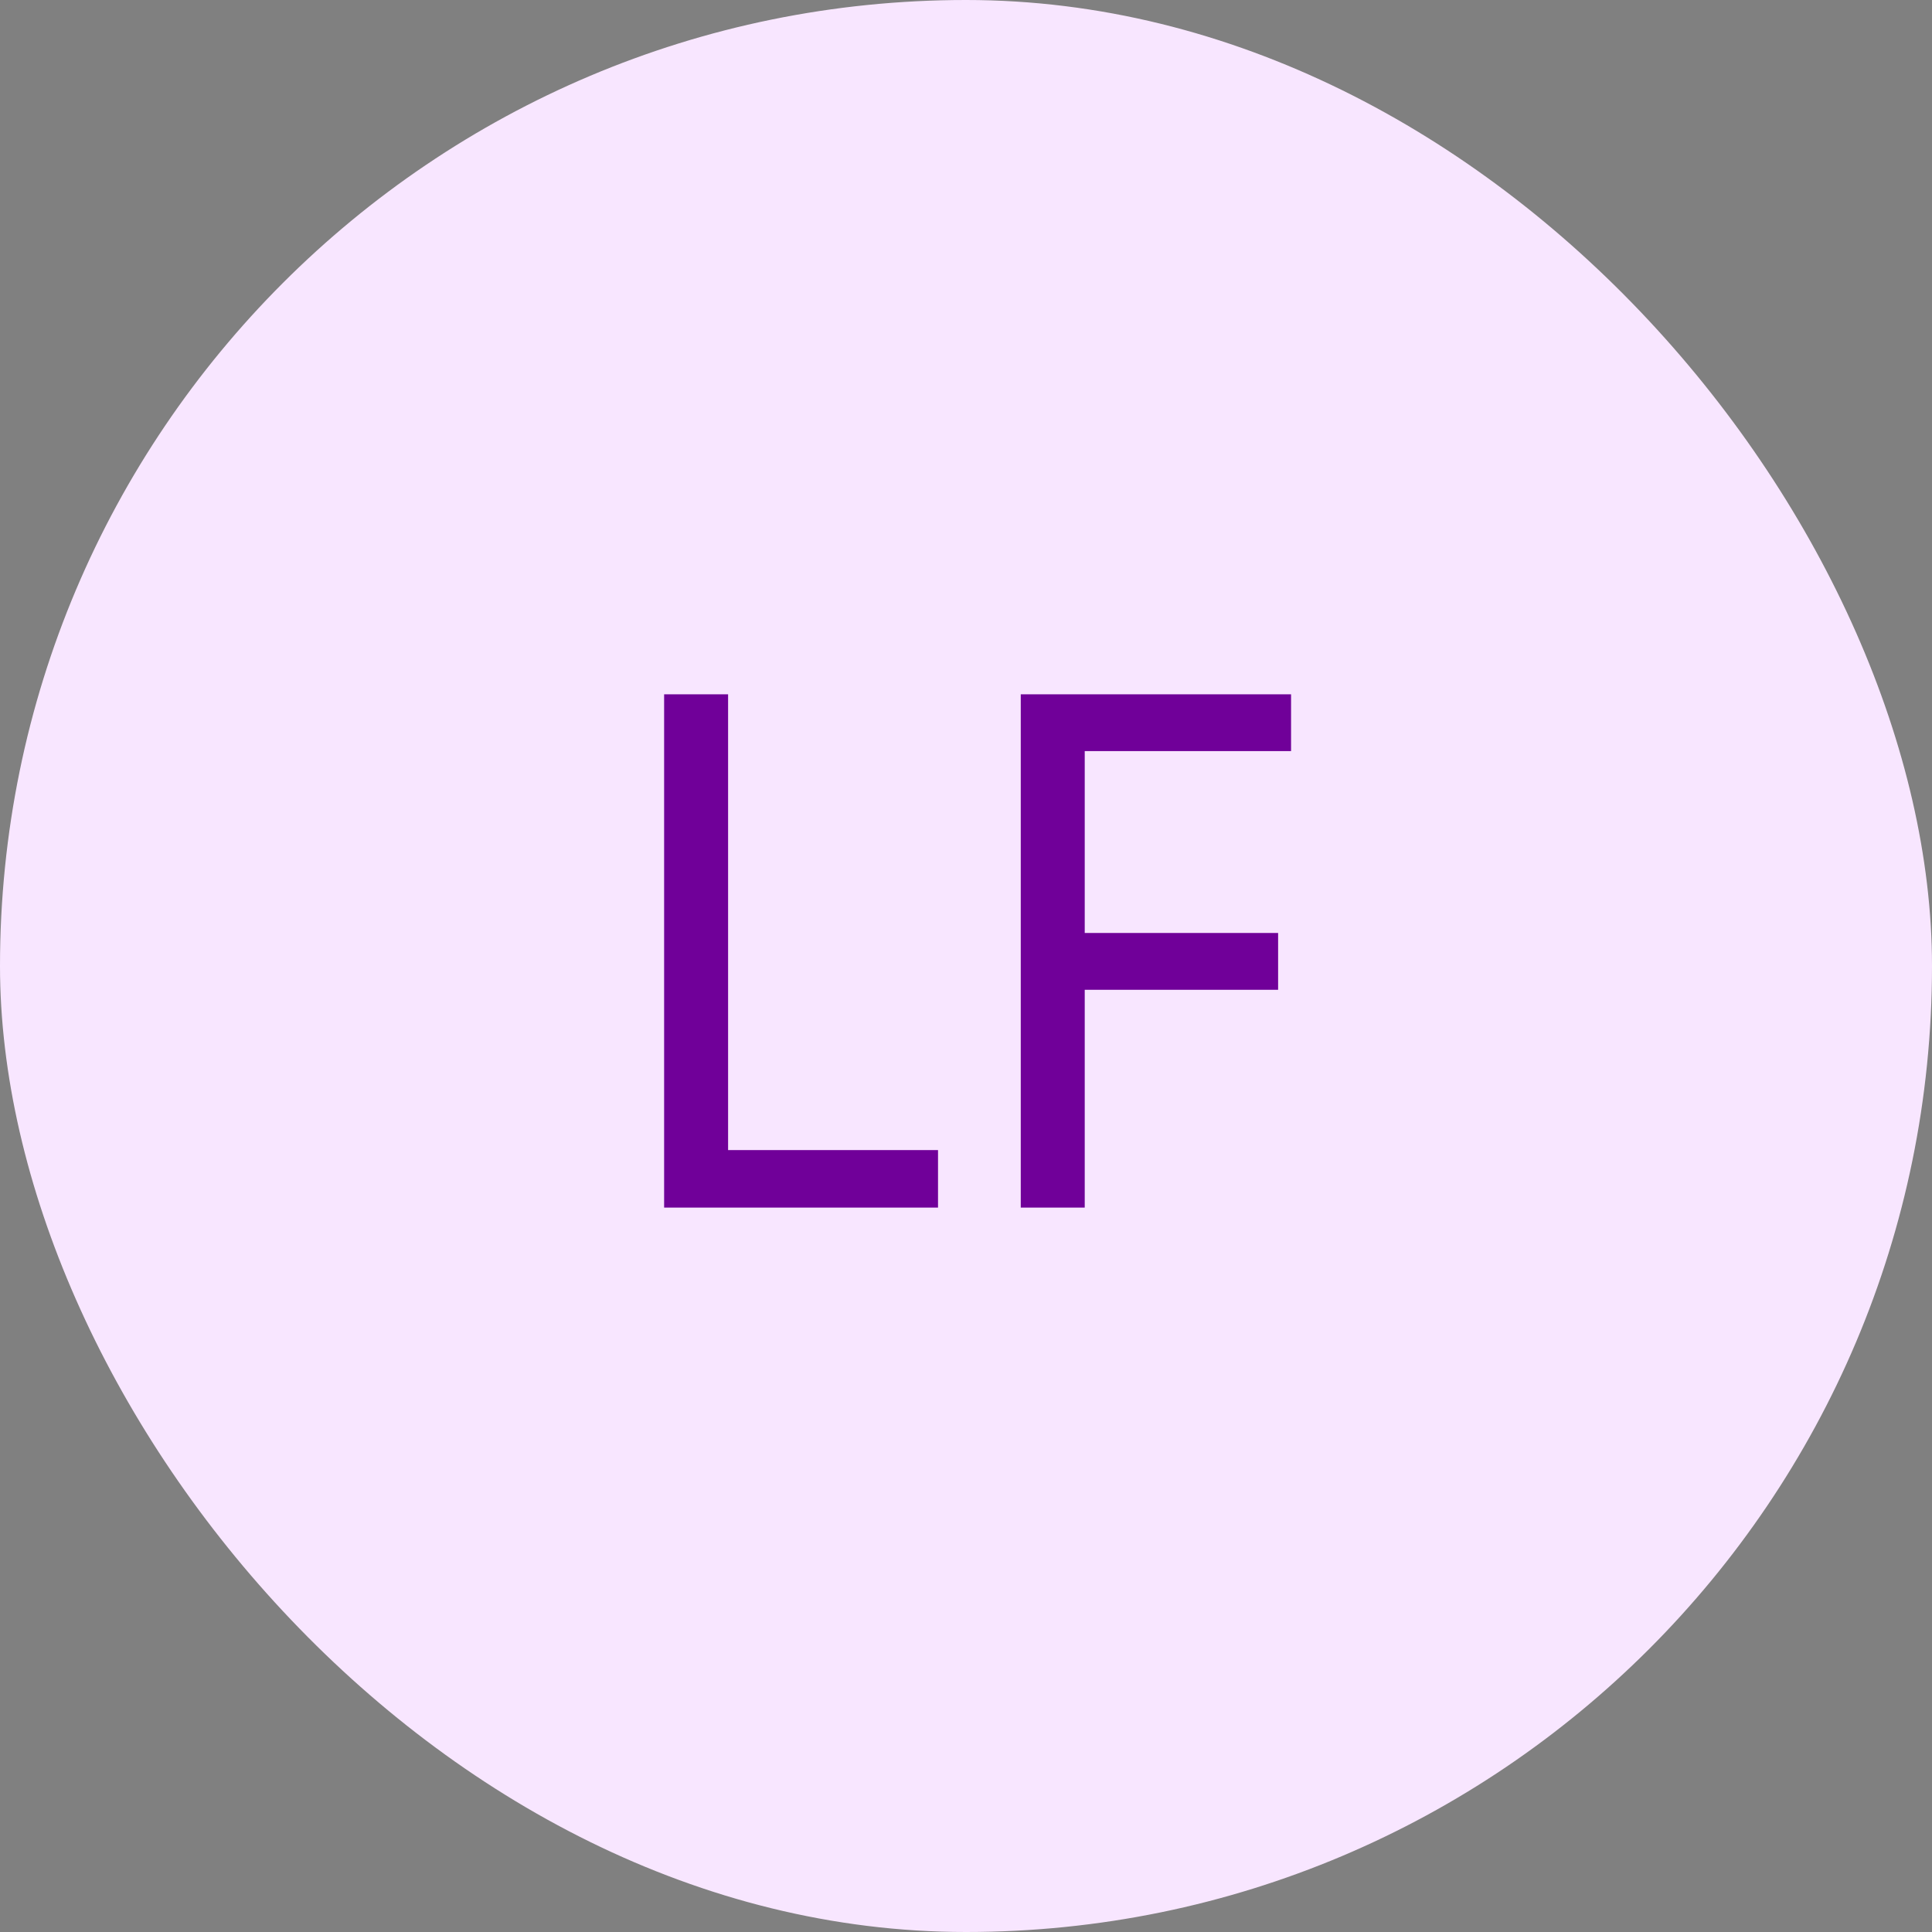 <svg xmlns="http://www.w3.org/2000/svg" width="64" height="64" viewBox="0 0 64 64" fill="none"><rect x="0" y="0" width="64" height="64" fill="#808080" stroke="none"/><rect width="64" height="64" rx="32" fill="#F8E6FF"></rect><path d="M22 40.003V23H24.119V38.098H31.073V40.003H22Z" fill="#700099"></path><path d="M35.933 40.003H33.814V23H42.768V24.881H35.933V30.906H42.339V32.788H35.933V40.003Z" fill="#700099"></path></svg>